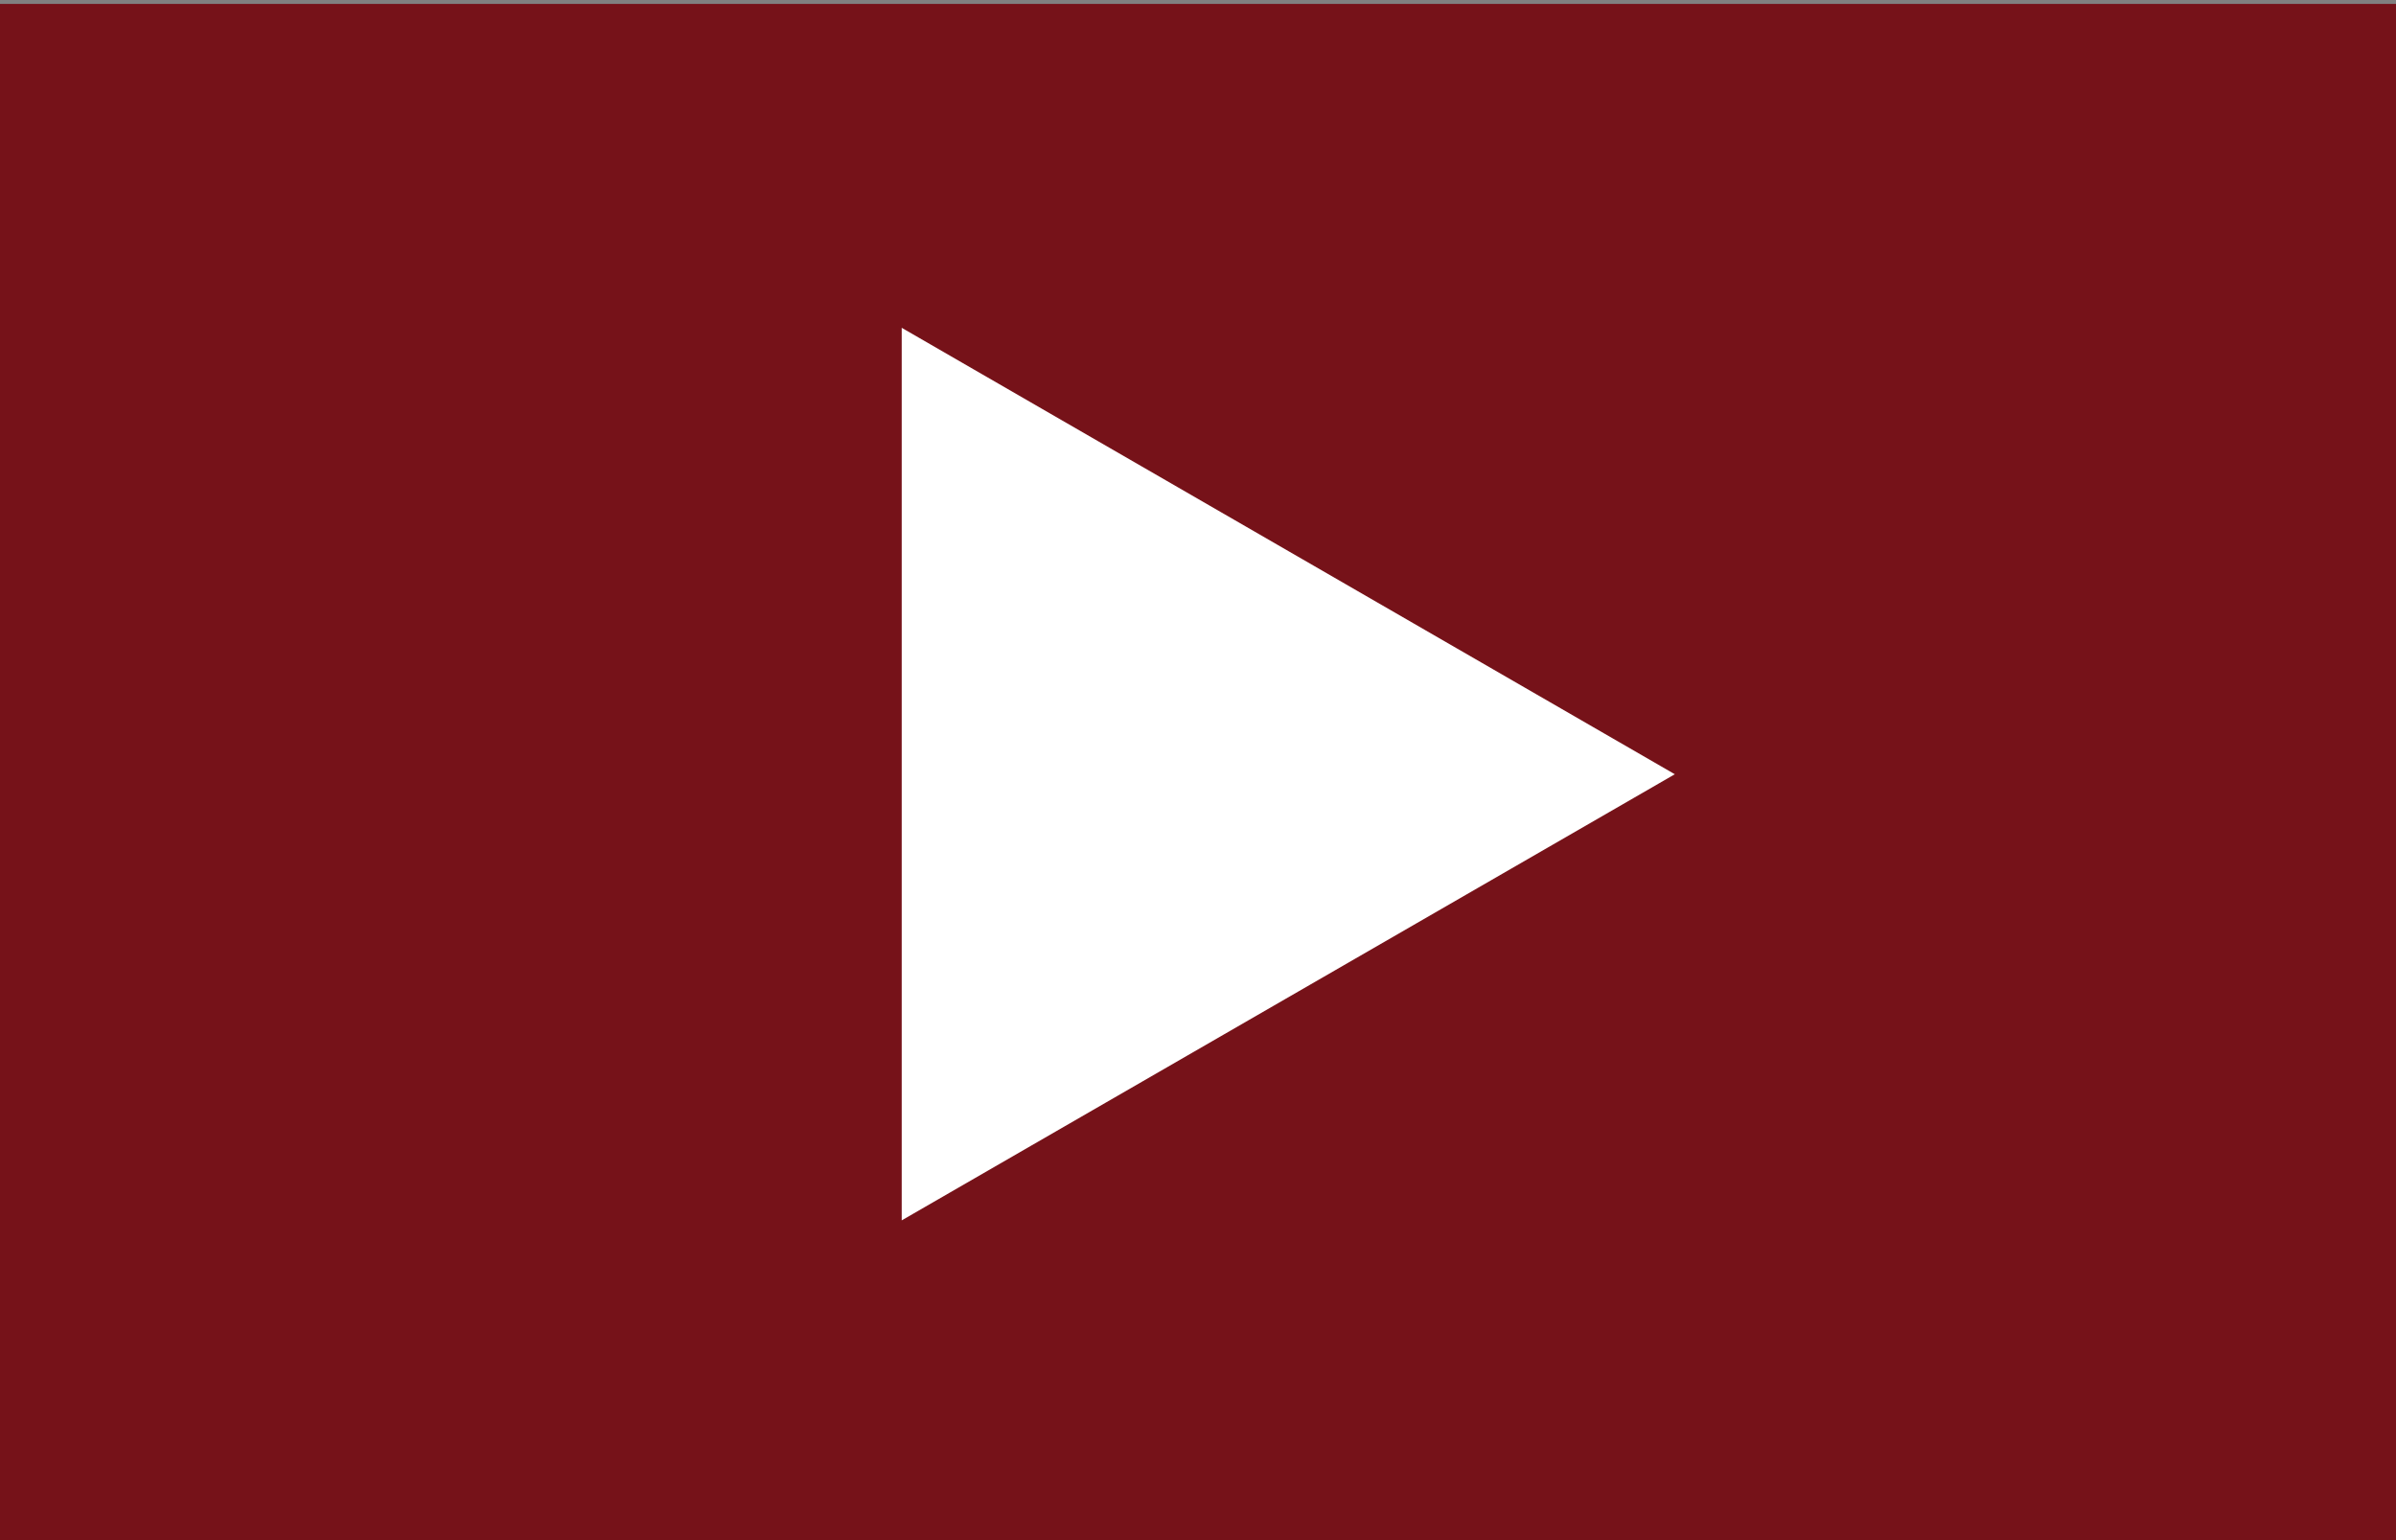 <?xml version="1.0" encoding="utf-8"?>
<!-- Generator: Adobe Illustrator 24.0.2, SVG Export Plug-In . SVG Version: 6.00 Build 0)  -->
<svg version="1.1" id="Слой_1" xmlns="http://www.w3.org/2000/svg" xmlns:xlink="http://www.w3.org/1999/xlink" x="0px" y="0px"
	 viewBox="0 0 79.37 51.02" style="enable-background:new 0 0 79.37 51.02;" xml:space="preserve">
<rect x="0" y="0" width="79.37" height="51.02" fill="#808080" stroke="none"/>
<style type="text/css">
	.st0{fill:#761219;}
	.st1{fill:#FFFFFF;}
</style>
<rect y="0.13" class="st0" width="79.37" height="51.02"/>
<polygon class="st1" points="55.48,25.65 29.87,40.43 29.87,10.86 "/>
</svg>
